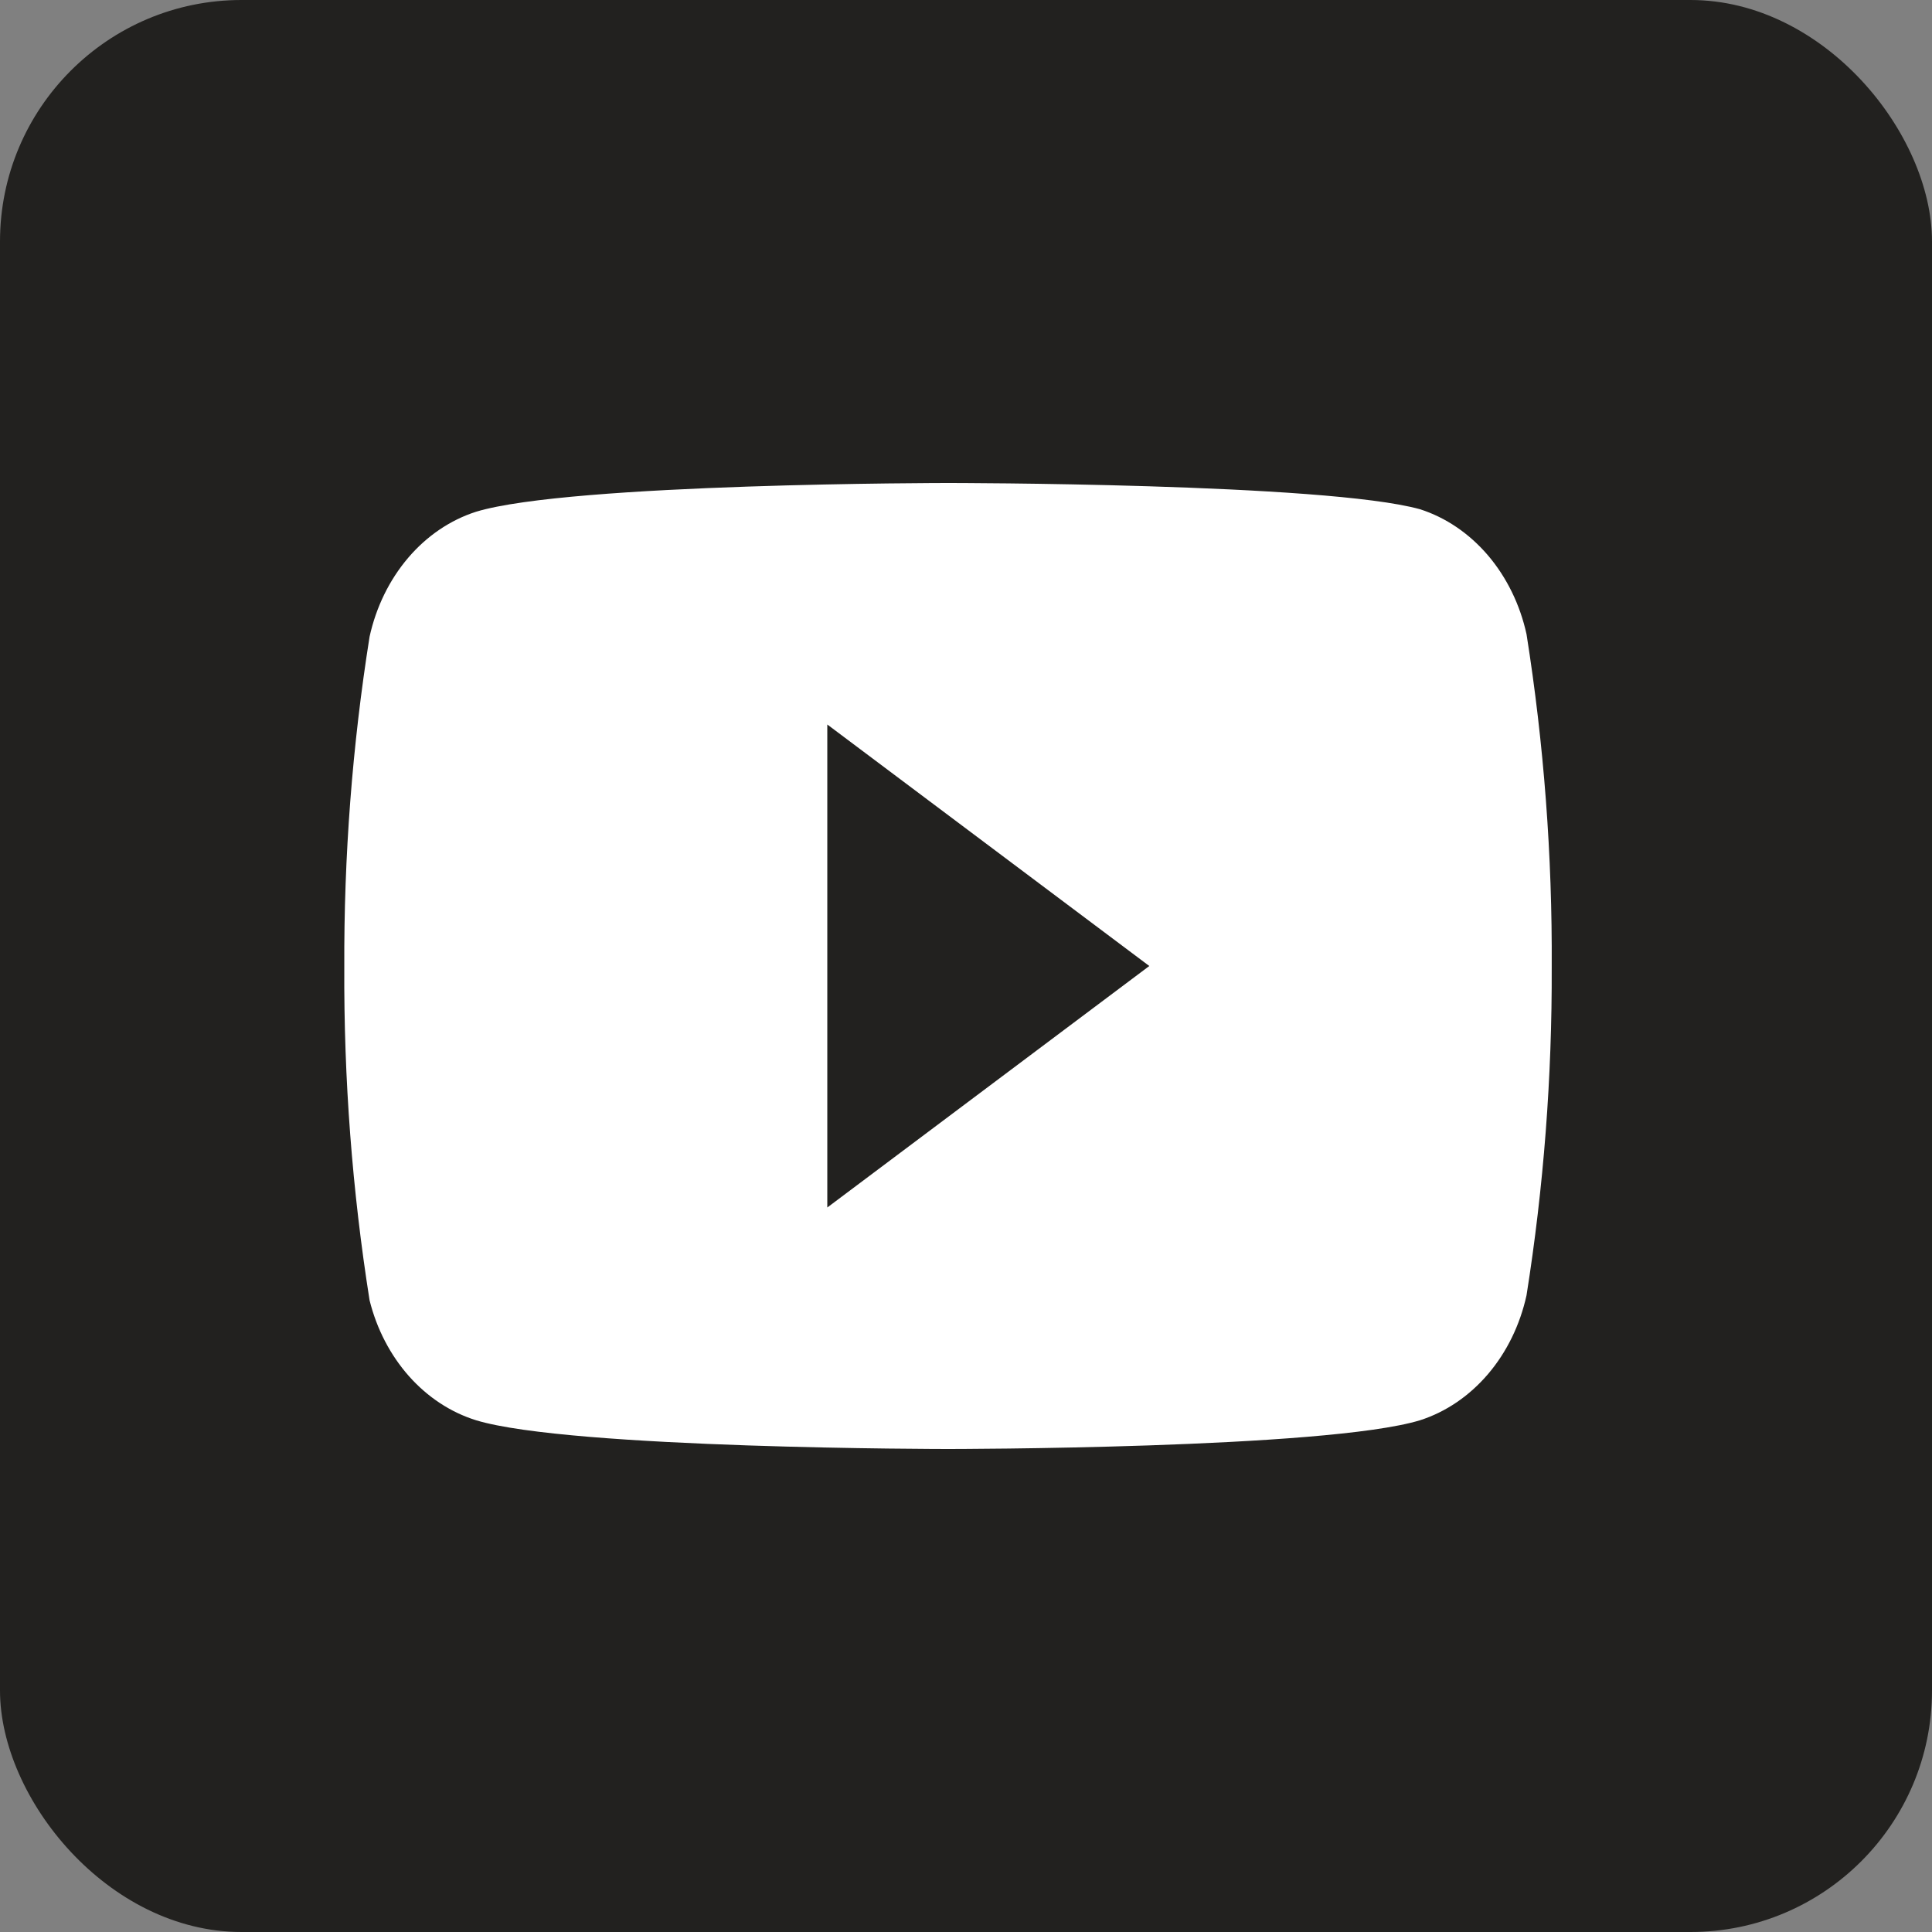 <svg width="24" height="24" viewBox="0 0 24 24" fill="none" xmlns="http://www.w3.org/2000/svg">
<rect x="0" y="0" width="24" height="24" fill="#808080" stroke="none"/>
<rect x="0" width="24" height="24" rx="3" fill="#22211F"></rect>
<path fill-rule="evenodd" clip-rule="evenodd" d="M18.485 6.9C18.717 7.173 18.882 7.51 18.963 7.878C19.179 9.243 19.284 10.628 19.276 12.015C19.281 13.382 19.176 14.746 18.963 16.091C18.882 16.459 18.717 16.797 18.485 17.069C18.252 17.342 17.961 17.54 17.64 17.643C16.468 18 11.777 18 11.777 18C11.777 18 7.086 18 5.914 17.643C5.599 17.545 5.312 17.356 5.08 17.095C4.849 16.834 4.68 16.51 4.591 16.153C4.375 14.788 4.27 13.403 4.277 12.015C4.271 10.639 4.376 9.264 4.591 7.909C4.672 7.541 4.837 7.204 5.069 6.931C5.301 6.658 5.593 6.46 5.914 6.357C7.086 6 11.777 6 11.777 6C11.777 6 16.468 6 17.64 6.326C17.961 6.429 18.252 6.627 18.485 6.9ZM14.277 12L10.277 15V9L14.277 12Z" fill="white"></path>
</svg>
